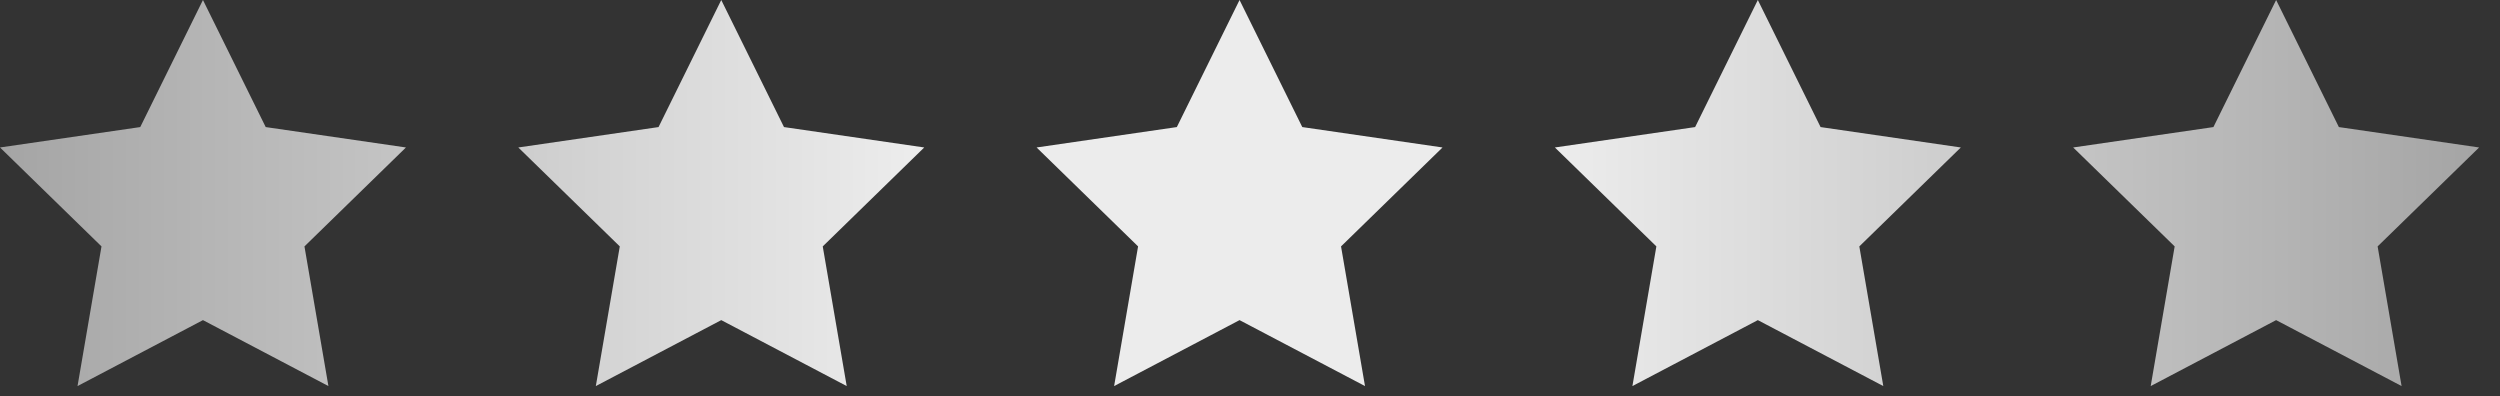 <?xml version="1.0" encoding="UTF-8"?>
<svg width="82px" height="13px" viewBox="0 0 82 13" version="1.1" xmlns="http://www.w3.org/2000/svg" xmlns:xlink="http://www.w3.org/1999/xlink">
    <rect x="0" y="0" width="82" height="13" fill="#333333" stroke="none"/>
    <!-- Generator: Sketch 53.1 (72631) - https://sketchapp.com -->
    <title>Combined Shape@1.5x</title>
    <desc>Created with Sketch.</desc>
    <defs>
        <linearGradient x1="-1.11022302e-14%" y1="50%" x2="100%" y2="50%" id="linearGradient-1">
            <stop stop-color="#A3A3A3" offset="0%"></stop>
            <stop stop-color="#ECECEC" offset="36.922%"></stop>
            <stop stop-color="#ECECEC" offset="62.737%"></stop>
            <stop stop-color="#A3A3A3" offset="100%"></stop>
        </linearGradient>
    </defs>
    <g id="#-Symbols" stroke="none" stroke-width="1" fill="none" fill-rule="evenodd">
        <g id="Footer-Main-Black-Copy-5" transform="translate(-196, -518)" fill="url(#linearGradient-1)">
            <g id="Group-3" transform="translate(86, 503)">
                <path d="M116.657,25.5 L112.543,27.663 L113.329,23.082 L110,19.837 L114.6,19.168 L116.657,15 L118.715,19.168 L123.315,19.837 L119.986,23.082 L120.772,27.663 L116.657,25.5 Z M133.657,25.5 L129.543,27.663 L130.329,23.082 L127,19.837 L131.6,19.168 L133.657,15 L135.715,19.168 L140.315,19.837 L136.986,23.082 L137.772,27.663 L133.657,25.5 Z M150.657,25.5 L146.543,27.663 L147.329,23.082 L144,19.837 L148.6,19.168 L150.657,15 L152.715,19.168 L157.315,19.837 L153.986,23.082 L154.772,27.663 L150.657,25.5 Z M167.657,25.5 L163.543,27.663 L164.329,23.082 L161,19.837 L165.6,19.168 L167.657,15 L169.715,19.168 L174.315,19.837 L170.986,23.082 L171.772,27.663 L167.657,25.5 Z M184.657,25.5 L180.543,27.663 L181.329,23.082 L178,19.837 L182.6,19.168 L184.657,15 L186.715,19.168 L191.315,19.837 L187.986,23.082 L188.772,27.663 L184.657,25.5 Z" id="Combined-Shape"></path>
            </g>
        </g>
    </g>
</svg>